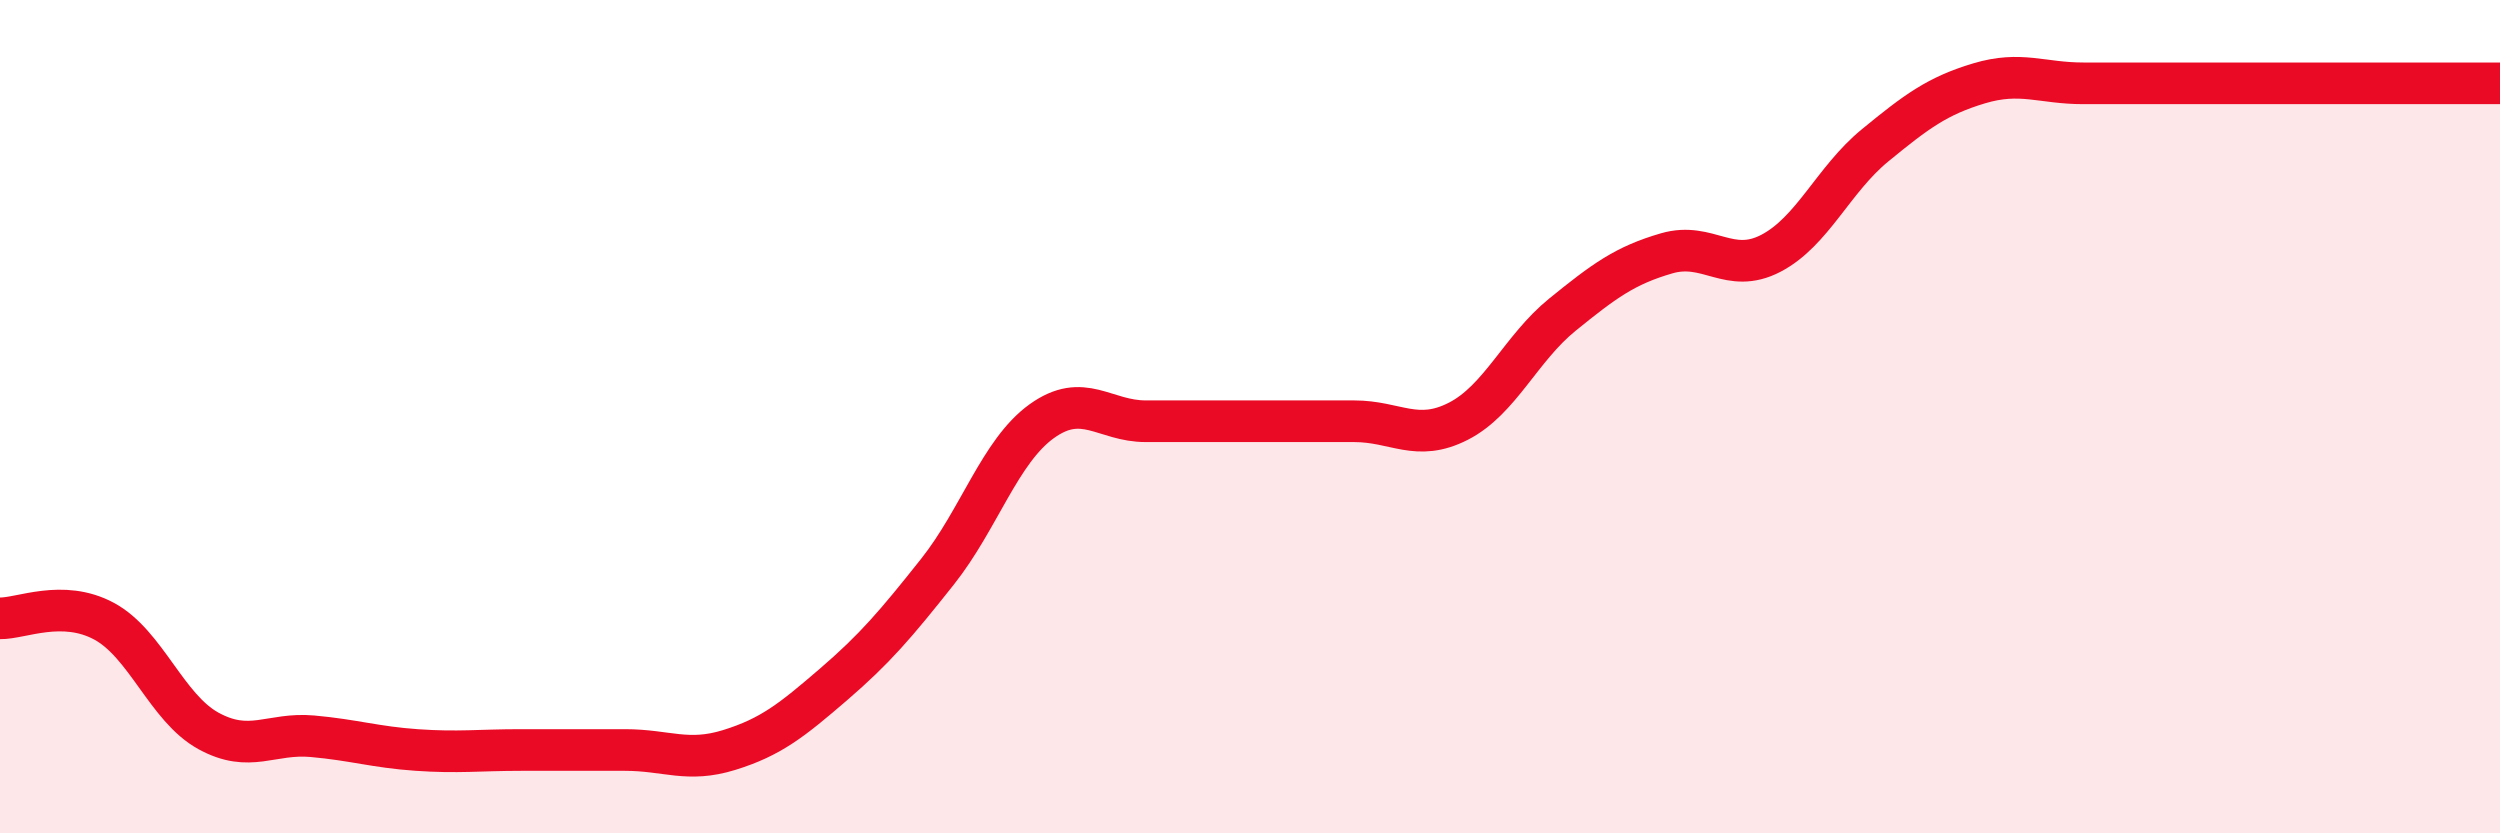 
    <svg width="60" height="20" viewBox="0 0 60 20" xmlns="http://www.w3.org/2000/svg">
      <path
        d="M 0,14.84 C 0.5,14.85 1.5,14.37 2.5,14.91 C 3.5,15.45 4,16.99 5,17.54 C 6,18.09 6.5,17.58 7.5,17.67 C 8.5,17.76 9,17.93 10,18 C 11,18.07 11.5,18 12.5,18 C 13.5,18 14,18 15,18 C 16,18 16.5,18.31 17.5,18 C 18.5,17.69 19,17.29 20,16.43 C 21,15.57 21.5,14.98 22.5,13.72 C 23.5,12.46 24,10.83 25,10.11 C 26,9.39 26.5,10.11 27.5,10.11 C 28.5,10.11 29,10.11 30,10.11 C 31,10.11 31.5,10.11 32.5,10.11 C 33.5,10.11 34,10.62 35,10.11 C 36,9.6 36.5,8.36 37.5,7.55 C 38.5,6.74 39,6.37 40,6.08 C 41,5.79 41.5,6.6 42.5,6.08 C 43.5,5.56 44,4.31 45,3.49 C 46,2.67 46.5,2.3 47.5,2 C 48.5,1.7 49,2 50,2 C 51,2 51.5,2 52.5,2 C 53.5,2 53.5,2 55,2 C 56.5,2 59,2 60,2L60 20L0 20Z"
        fill="#EB0A25"
        opacity="0.1"
        stroke-linecap="round"
        stroke-linejoin="round"
      />
      <path
        d="M 0,14.84 C 0.5,14.85 1.5,14.37 2.5,14.91 C 3.5,15.45 4,16.99 5,17.54 C 6,18.09 6.5,17.58 7.5,17.67 C 8.5,17.76 9,17.93 10,18 C 11,18.07 11.5,18 12.5,18 C 13.5,18 14,18 15,18 C 16,18 16.5,18.31 17.5,18 C 18.5,17.69 19,17.29 20,16.43 C 21,15.57 21.5,14.98 22.5,13.72 C 23.5,12.46 24,10.83 25,10.11 C 26,9.39 26.5,10.11 27.5,10.11 C 28.5,10.11 29,10.11 30,10.11 C 31,10.11 31.5,10.11 32.5,10.11 C 33.5,10.11 34,10.62 35,10.11 C 36,9.6 36.5,8.36 37.5,7.55 C 38.5,6.74 39,6.37 40,6.08 C 41,5.79 41.5,6.6 42.5,6.08 C 43.5,5.56 44,4.31 45,3.49 C 46,2.67 46.5,2.3 47.5,2 C 48.5,1.7 49,2 50,2 C 51,2 51.5,2 52.5,2 C 53.5,2 53.5,2 55,2 C 56.5,2 59,2 60,2"
        stroke="#EB0A25"
        stroke-width="1"
        fill="none"
        stroke-linecap="round"
        stroke-linejoin="round"
      />
    </svg>
  
